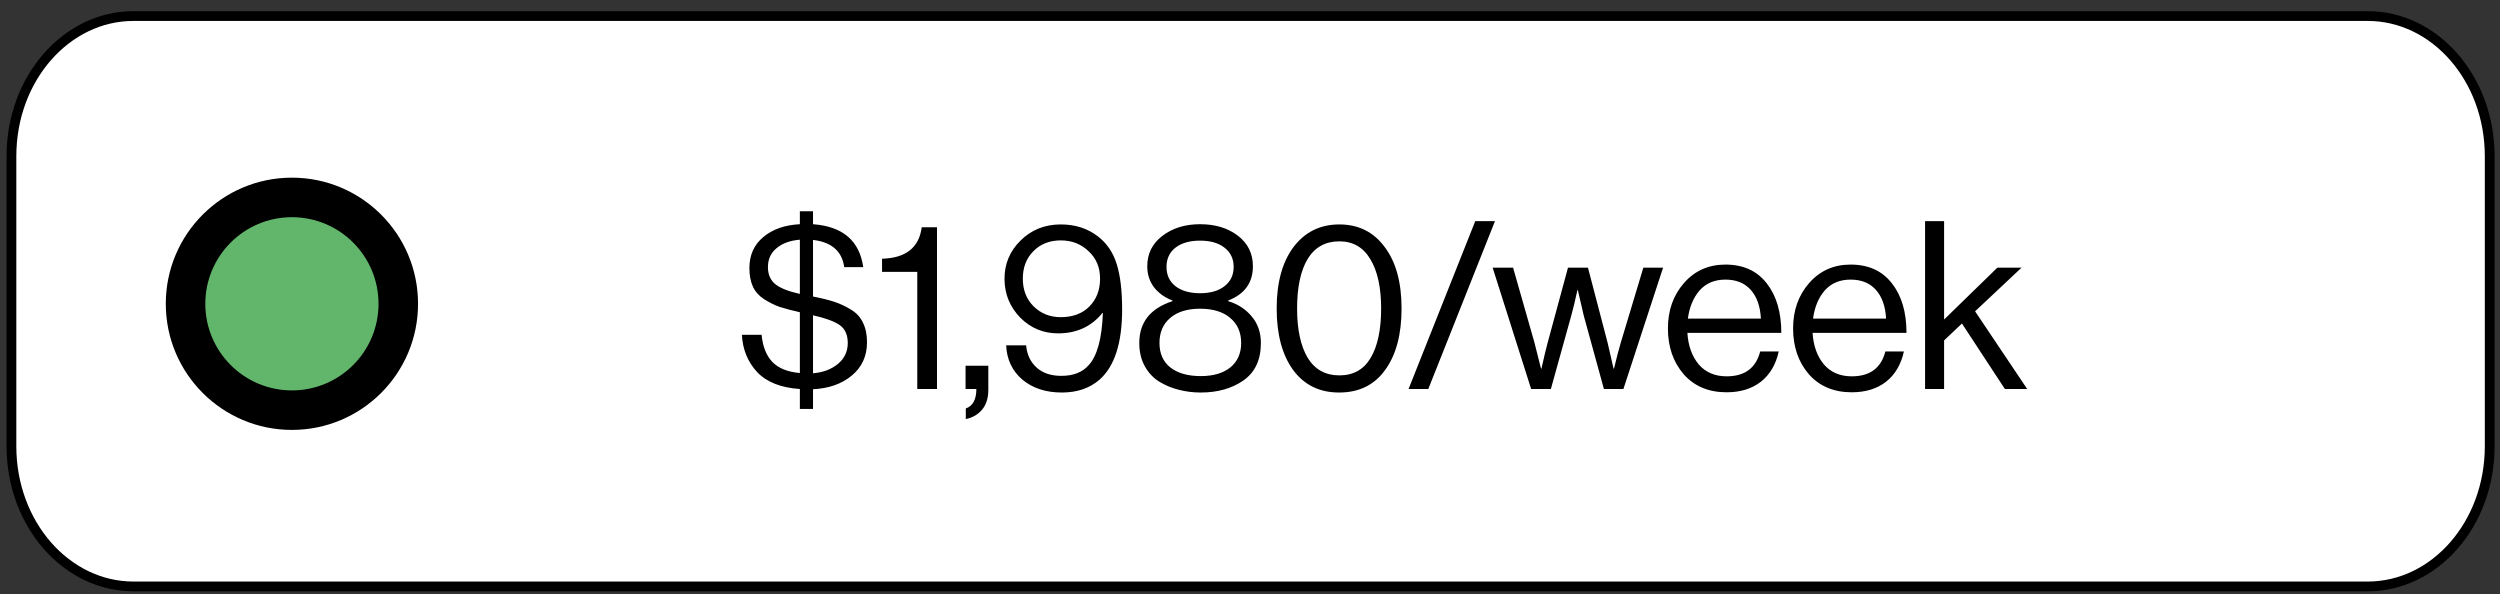 <?xml version="1.0" encoding="UTF-8"?> <svg xmlns="http://www.w3.org/2000/svg" width="202" height="48" viewBox="0 0 202 48" fill="none"><rect x="0" y="0" width="202" height="48" fill="#333333" stroke="none"/><path d="M0.924 12.621C0.924 6.316 5.382 1.298 10.773 1.298H191.32C196.711 1.298 201.168 6.316 201.168 12.621V36.059C201.168 42.365 196.711 47.383 191.32 47.383H10.773C5.382 47.383 0.924 42.365 0.924 36.059V12.621Z" fill="white" stroke="black" stroke-width="0.79"></path><path d="M64.629 33.044V31.432C63.099 31.331 61.948 30.875 61.177 30.066C60.418 29.244 60.007 28.238 59.944 27.05H61.537C61.626 27.986 61.91 28.713 62.391 29.231C62.884 29.75 63.63 30.053 64.629 30.142V25.229C63.959 25.077 63.409 24.932 62.979 24.793C62.561 24.641 62.144 24.432 61.727 24.166C61.322 23.901 61.025 23.566 60.835 23.161C60.645 22.744 60.551 22.244 60.551 21.663C60.551 20.613 60.924 19.778 61.67 19.159C62.416 18.526 63.402 18.179 64.629 18.116V17.072H65.691V18.116C68.094 18.293 69.447 19.45 69.751 21.587H68.214C68.037 20.297 67.196 19.563 65.691 19.386V23.958C66.399 24.097 66.981 24.242 67.436 24.394C67.892 24.546 68.334 24.755 68.764 25.02C69.207 25.286 69.529 25.64 69.731 26.082C69.947 26.512 70.054 27.037 70.054 27.657C70.054 28.77 69.643 29.668 68.821 30.35C68.012 31.021 66.968 31.387 65.691 31.451V33.044H64.629ZM68.499 27.714C68.499 27.056 68.284 26.576 67.854 26.272C67.424 25.969 66.703 25.703 65.691 25.475V30.161C66.488 30.098 67.152 29.851 67.683 29.421C68.227 28.978 68.499 28.409 68.499 27.714ZM62.049 21.587C62.049 22.181 62.252 22.643 62.656 22.971C63.061 23.288 63.718 23.547 64.629 23.749V19.367C63.845 19.431 63.219 19.658 62.751 20.05C62.283 20.43 62.049 20.942 62.049 21.587ZM74.115 31.432V21.966H71.27V20.904C73.192 20.853 74.261 20.006 74.476 18.362H75.709V31.432H74.115ZM78.036 33.86V33.006C78.605 32.804 78.89 32.279 78.89 31.432H78.017V29.554H79.857V31.488C79.857 32.159 79.693 32.69 79.364 33.082C79.035 33.487 78.593 33.746 78.036 33.86ZM85.793 31.716C84.503 31.716 83.441 31.368 82.606 30.673C81.784 29.965 81.348 29.042 81.297 27.903H82.91C82.973 28.637 83.251 29.231 83.744 29.686C84.238 30.142 84.908 30.369 85.755 30.369C86.716 30.369 87.45 30.085 87.956 29.516C88.651 28.77 89.037 27.36 89.113 25.286H89.075C88.189 26.386 86.994 26.936 85.49 26.936C84.301 26.936 83.283 26.512 82.436 25.665C81.601 24.805 81.177 23.774 81.165 22.573C81.152 21.346 81.582 20.303 82.454 19.443C83.327 18.571 84.415 18.134 85.717 18.134C86.881 18.134 87.88 18.457 88.714 19.102C89.435 19.658 89.941 20.404 90.232 21.34C90.523 22.276 90.668 23.496 90.668 25.001C90.668 27.707 90.061 29.598 88.847 30.673C88.05 31.368 87.032 31.716 85.793 31.716ZM85.698 25.627C86.672 25.627 87.443 25.343 88.012 24.773C88.594 24.192 88.885 23.439 88.885 22.516C88.885 21.606 88.575 20.866 87.956 20.297C87.349 19.715 86.602 19.424 85.717 19.424C84.807 19.424 84.067 19.715 83.498 20.297C82.929 20.866 82.644 21.606 82.644 22.516C82.644 23.427 82.935 24.173 83.517 24.755C84.111 25.336 84.838 25.627 85.698 25.627ZM97.024 31.716C96.391 31.716 95.791 31.64 95.222 31.488C94.665 31.349 94.14 31.128 93.647 30.825C93.167 30.521 92.781 30.104 92.49 29.573C92.199 29.042 92.054 28.422 92.054 27.714C92.054 26.044 92.945 24.919 94.728 24.337V24.28C94.109 24.04 93.616 23.686 93.249 23.218C92.882 22.738 92.699 22.169 92.699 21.511C92.699 20.499 93.103 19.684 93.913 19.064C94.735 18.432 95.753 18.116 96.967 18.116C98.193 18.116 99.211 18.425 100.021 19.045C100.83 19.665 101.235 20.487 101.235 21.511C101.235 22.839 100.571 23.762 99.243 24.28V24.337C100.014 24.565 100.647 24.976 101.14 25.57C101.633 26.152 101.88 26.866 101.88 27.714C101.88 29.079 101.405 30.091 100.457 30.749C99.521 31.394 98.377 31.716 97.024 31.716ZM97.024 30.388C98.035 30.388 98.832 30.154 99.414 29.686C99.996 29.206 100.286 28.548 100.286 27.714C100.286 26.854 99.989 26.177 99.395 25.684C98.813 25.191 98.004 24.944 96.967 24.944C95.942 24.944 95.139 25.191 94.558 25.684C93.976 26.177 93.685 26.854 93.685 27.714C93.685 28.561 93.976 29.219 94.558 29.686C95.152 30.154 95.974 30.388 97.024 30.388ZM94.975 23.123C95.468 23.503 96.132 23.692 96.967 23.692C97.801 23.692 98.459 23.503 98.939 23.123C99.433 22.744 99.679 22.225 99.679 21.568C99.679 20.91 99.433 20.392 98.939 20.012C98.459 19.633 97.801 19.443 96.967 19.443C96.132 19.443 95.468 19.633 94.975 20.012C94.495 20.392 94.254 20.91 94.254 21.568C94.254 22.225 94.495 22.744 94.975 23.123ZM108.201 31.716C106.62 31.716 105.38 31.109 104.483 29.895C103.597 28.669 103.155 27.012 103.155 24.925C103.155 22.826 103.61 21.169 104.521 19.955C105.444 18.741 106.677 18.134 108.219 18.134C109.762 18.134 110.983 18.741 111.88 19.955C112.791 21.157 113.246 22.813 113.246 24.925C113.246 27.024 112.804 28.681 111.918 29.895C111.046 31.109 109.807 31.716 108.201 31.716ZM105.659 28.909C106.24 29.857 107.094 30.331 108.219 30.331C109.345 30.331 110.186 29.863 110.742 28.928C111.311 27.979 111.596 26.645 111.596 24.925C111.596 23.231 111.305 21.903 110.723 20.942C110.154 19.981 109.32 19.5 108.219 19.5C107.094 19.5 106.24 19.974 105.659 20.923C105.09 21.871 104.805 23.206 104.805 24.925C104.805 26.62 105.09 27.948 105.659 28.909ZM113.812 31.432L119.2 17.869H120.793L115.406 31.432H113.812ZM123.716 31.432L120.605 21.625H122.256L123.982 27.676L124.513 29.781H124.551C124.741 28.921 124.905 28.232 125.044 27.714L126.694 21.625H128.307L129.9 27.714L130.374 29.781H130.412C130.615 28.921 130.798 28.22 130.962 27.676L132.783 21.625H134.377L131.171 31.432H129.597L127.965 25.494L127.491 23.446H127.453C127.276 24.268 127.112 24.951 126.96 25.494L125.31 31.432H123.716ZM139.51 31.697C138.056 31.697 136.899 31.21 136.039 30.237C135.191 29.25 134.768 28.017 134.768 26.538C134.768 25.083 135.198 23.863 136.058 22.877C136.93 21.878 138.049 21.378 139.415 21.378C140.857 21.378 141.97 21.884 142.754 22.896C143.538 23.895 143.93 25.229 143.93 26.898H136.342C136.405 27.935 136.709 28.782 137.253 29.44C137.809 30.085 138.562 30.407 139.51 30.407C140.977 30.407 141.881 29.737 142.223 28.397H143.721C143.494 29.446 143.013 30.262 142.28 30.844C141.546 31.413 140.623 31.697 139.51 31.697ZM141.464 23.427C140.971 22.87 140.288 22.592 139.415 22.592C138.543 22.592 137.847 22.883 137.329 23.465C136.823 24.046 136.507 24.805 136.38 25.741H142.28C142.229 24.755 141.957 23.983 141.464 23.427ZM149.624 31.697C148.17 31.697 147.013 31.21 146.153 30.237C145.306 29.25 144.882 28.017 144.882 26.538C144.882 25.083 145.312 23.863 146.172 22.877C147.045 21.878 148.164 21.378 149.529 21.378C150.971 21.378 152.084 21.884 152.868 22.896C153.652 23.895 154.044 25.229 154.044 26.898H146.457C146.52 27.935 146.823 28.782 147.367 29.44C147.923 30.085 148.676 30.407 149.624 30.407C151.091 30.407 151.995 29.737 152.337 28.397H153.835C153.608 29.446 153.127 30.262 152.394 30.844C151.66 31.413 150.737 31.697 149.624 31.697ZM151.578 23.427C151.085 22.87 150.402 22.592 149.529 22.592C148.657 22.592 147.961 22.883 147.443 23.465C146.937 24.046 146.621 24.805 146.494 25.741H152.394C152.343 24.755 152.071 23.983 151.578 23.427ZM161.996 31.432L158.525 26.139L157.083 27.505V31.432H155.546V17.869H157.083V25.817L161.389 21.625H163.343L159.587 25.153L163.798 31.432H161.996Z" fill="black"></path><circle cx="23.587" cy="24.546" r="10.191" fill="black"></circle><circle cx="23.587" cy="24.547" r="6.998" fill="black"></circle><circle cx="23.587" cy="24.547" r="6.998" fill="#61B66B"></circle></svg> 